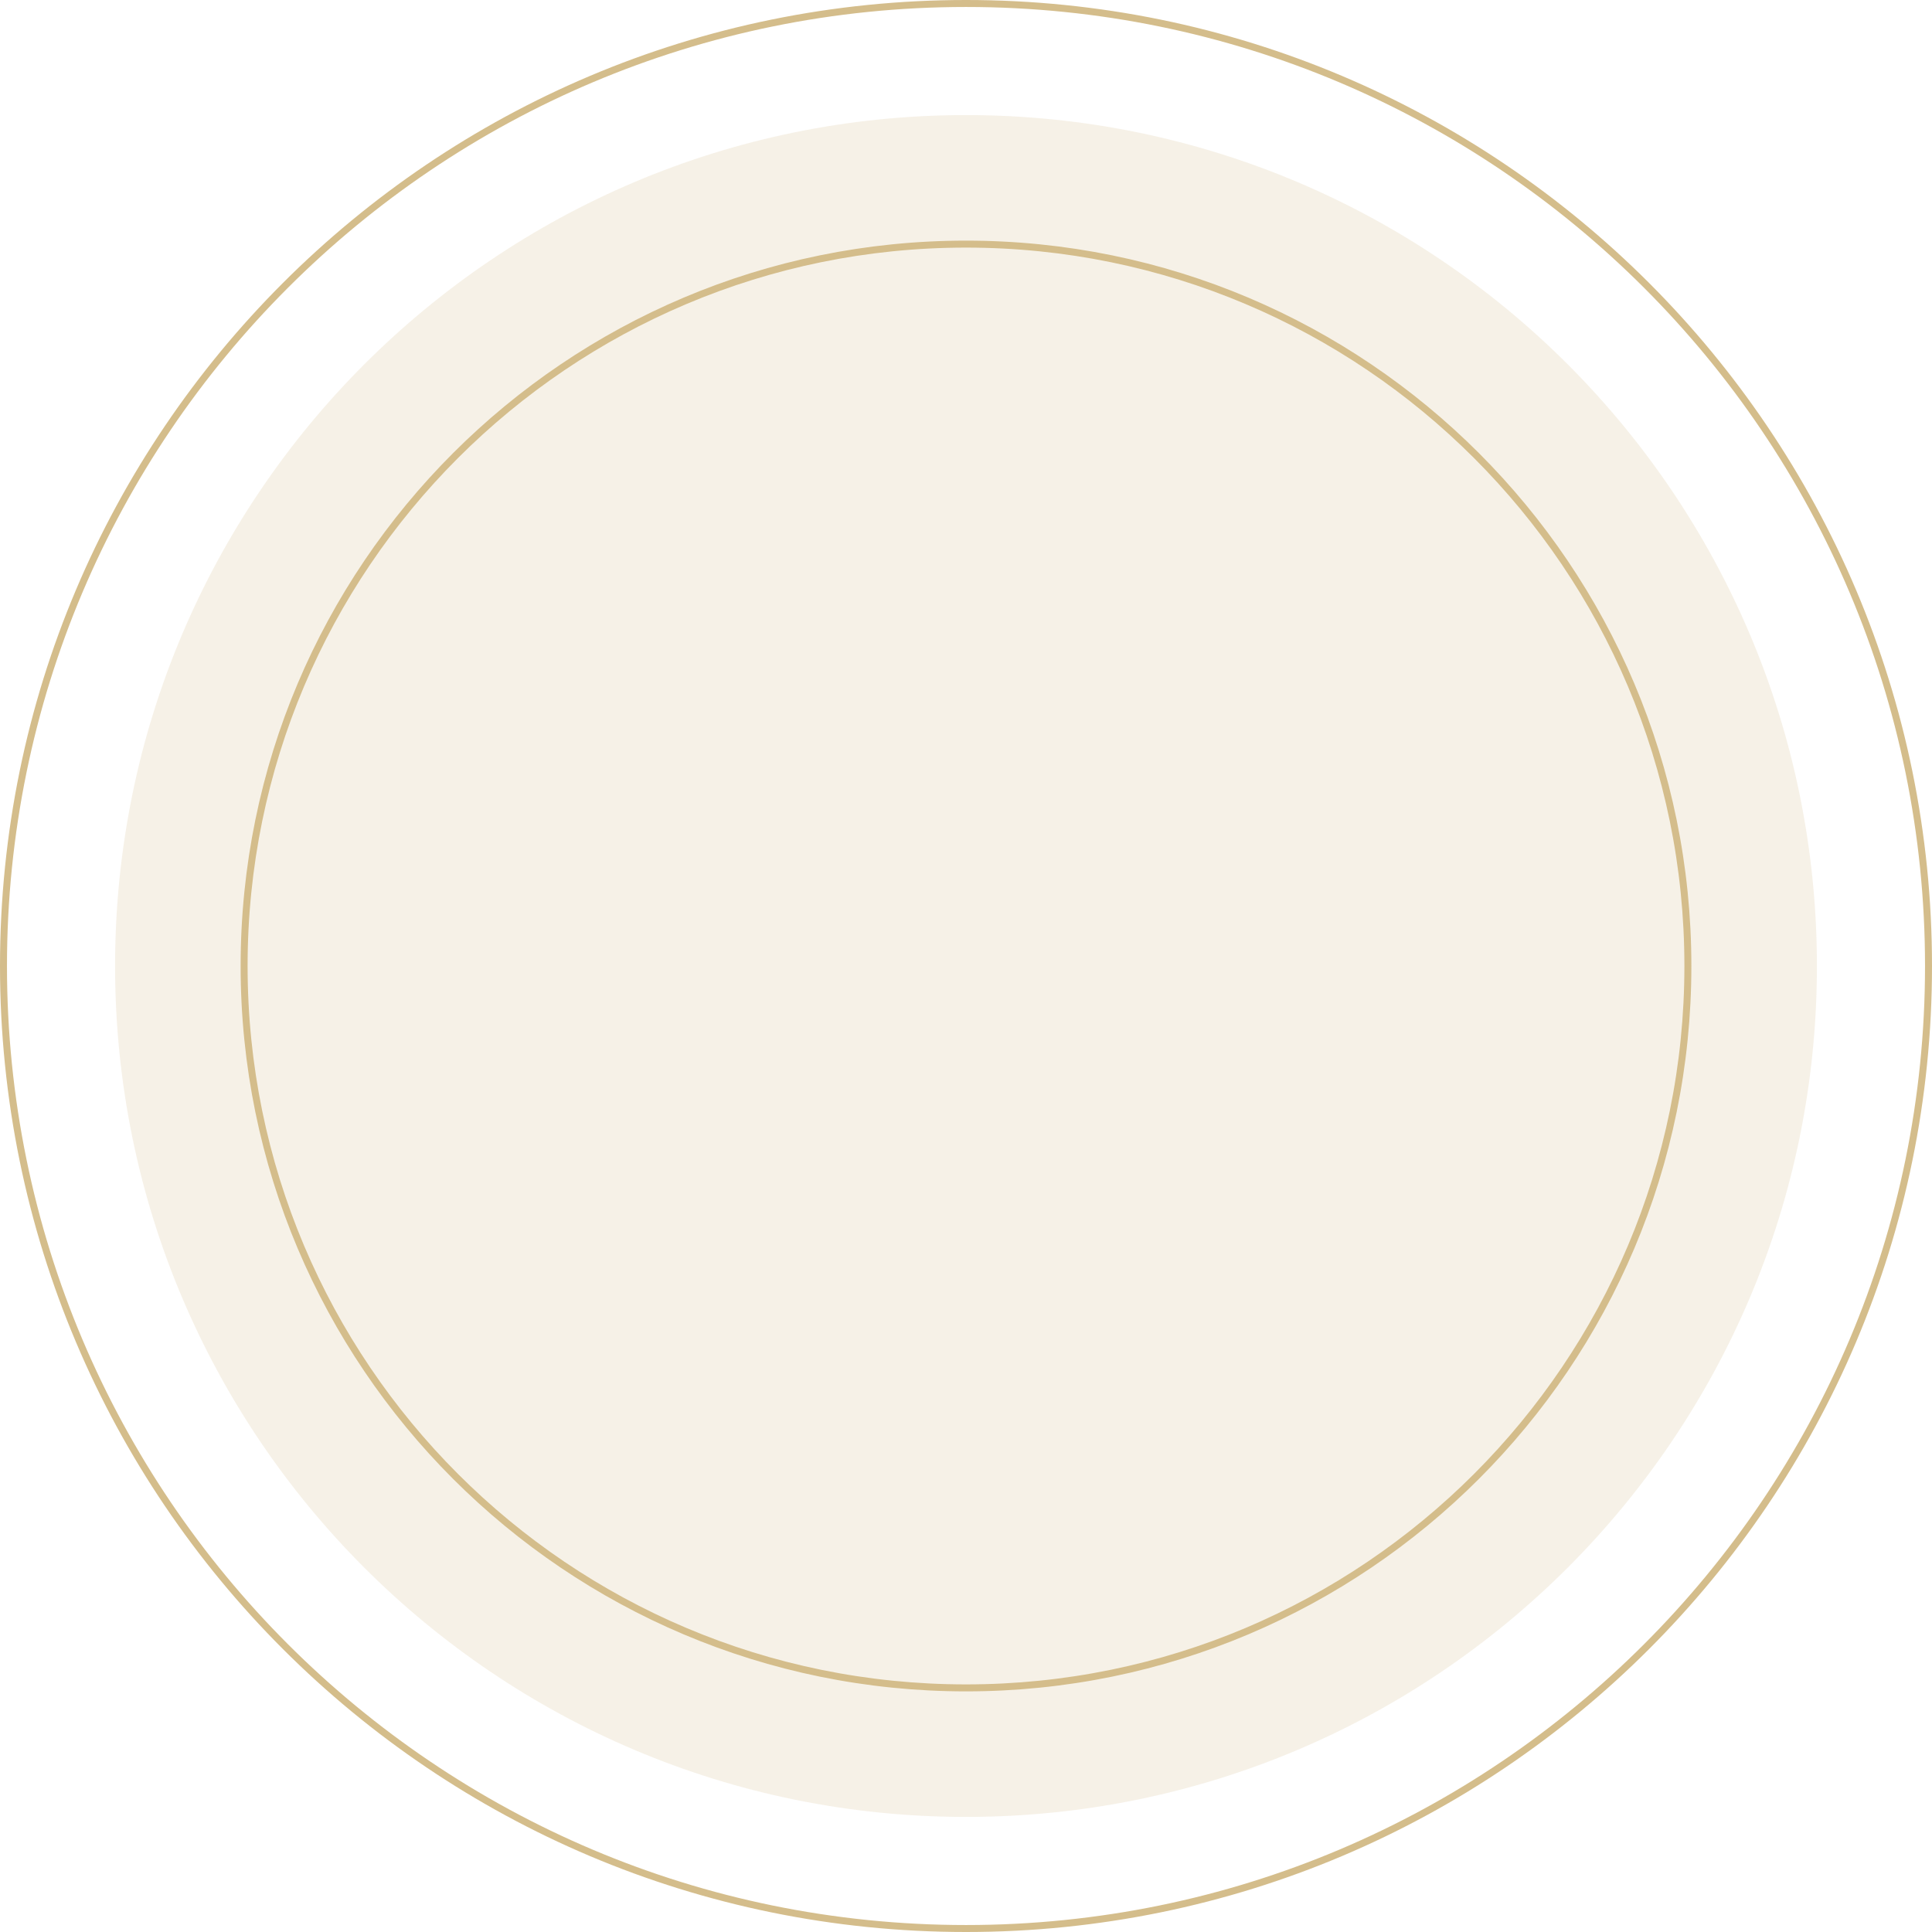 <?xml version="1.0" encoding="UTF-8"?> <svg xmlns="http://www.w3.org/2000/svg" width="554" height="554" viewBox="0 0 554 554" fill="none"><g clip-path="url(#clip0_4826_856)"><path d="M277 521C411.757 521 521 411.757 521 277C521 142.243 411.757 33 277 33C142.243 33 33 142.243 33 277C33 411.757 142.243 521 277 521Z" fill="#D4BD8B" fill-opacity="0.2"></path><path d="M277 553C429.431 553 553 429.431 553 277C553 124.569 429.431 1 277 1C124.569 1 1 124.569 1 277C1 429.431 124.569 553 277 553Z" stroke="#D4BD8B" stroke-width="2"></path><path d="M277 484C391.323 484 484 391.323 484 277C484 162.677 391.323 70 277 70C162.677 70 70 162.677 70 277C70 391.323 162.677 484 277 484Z" stroke="#D4BD8B" stroke-width="2"></path></g><defs><clipPath id="clip0_4826_856"><rect width="554" height="554" fill="white"></rect></clipPath></defs></svg> 